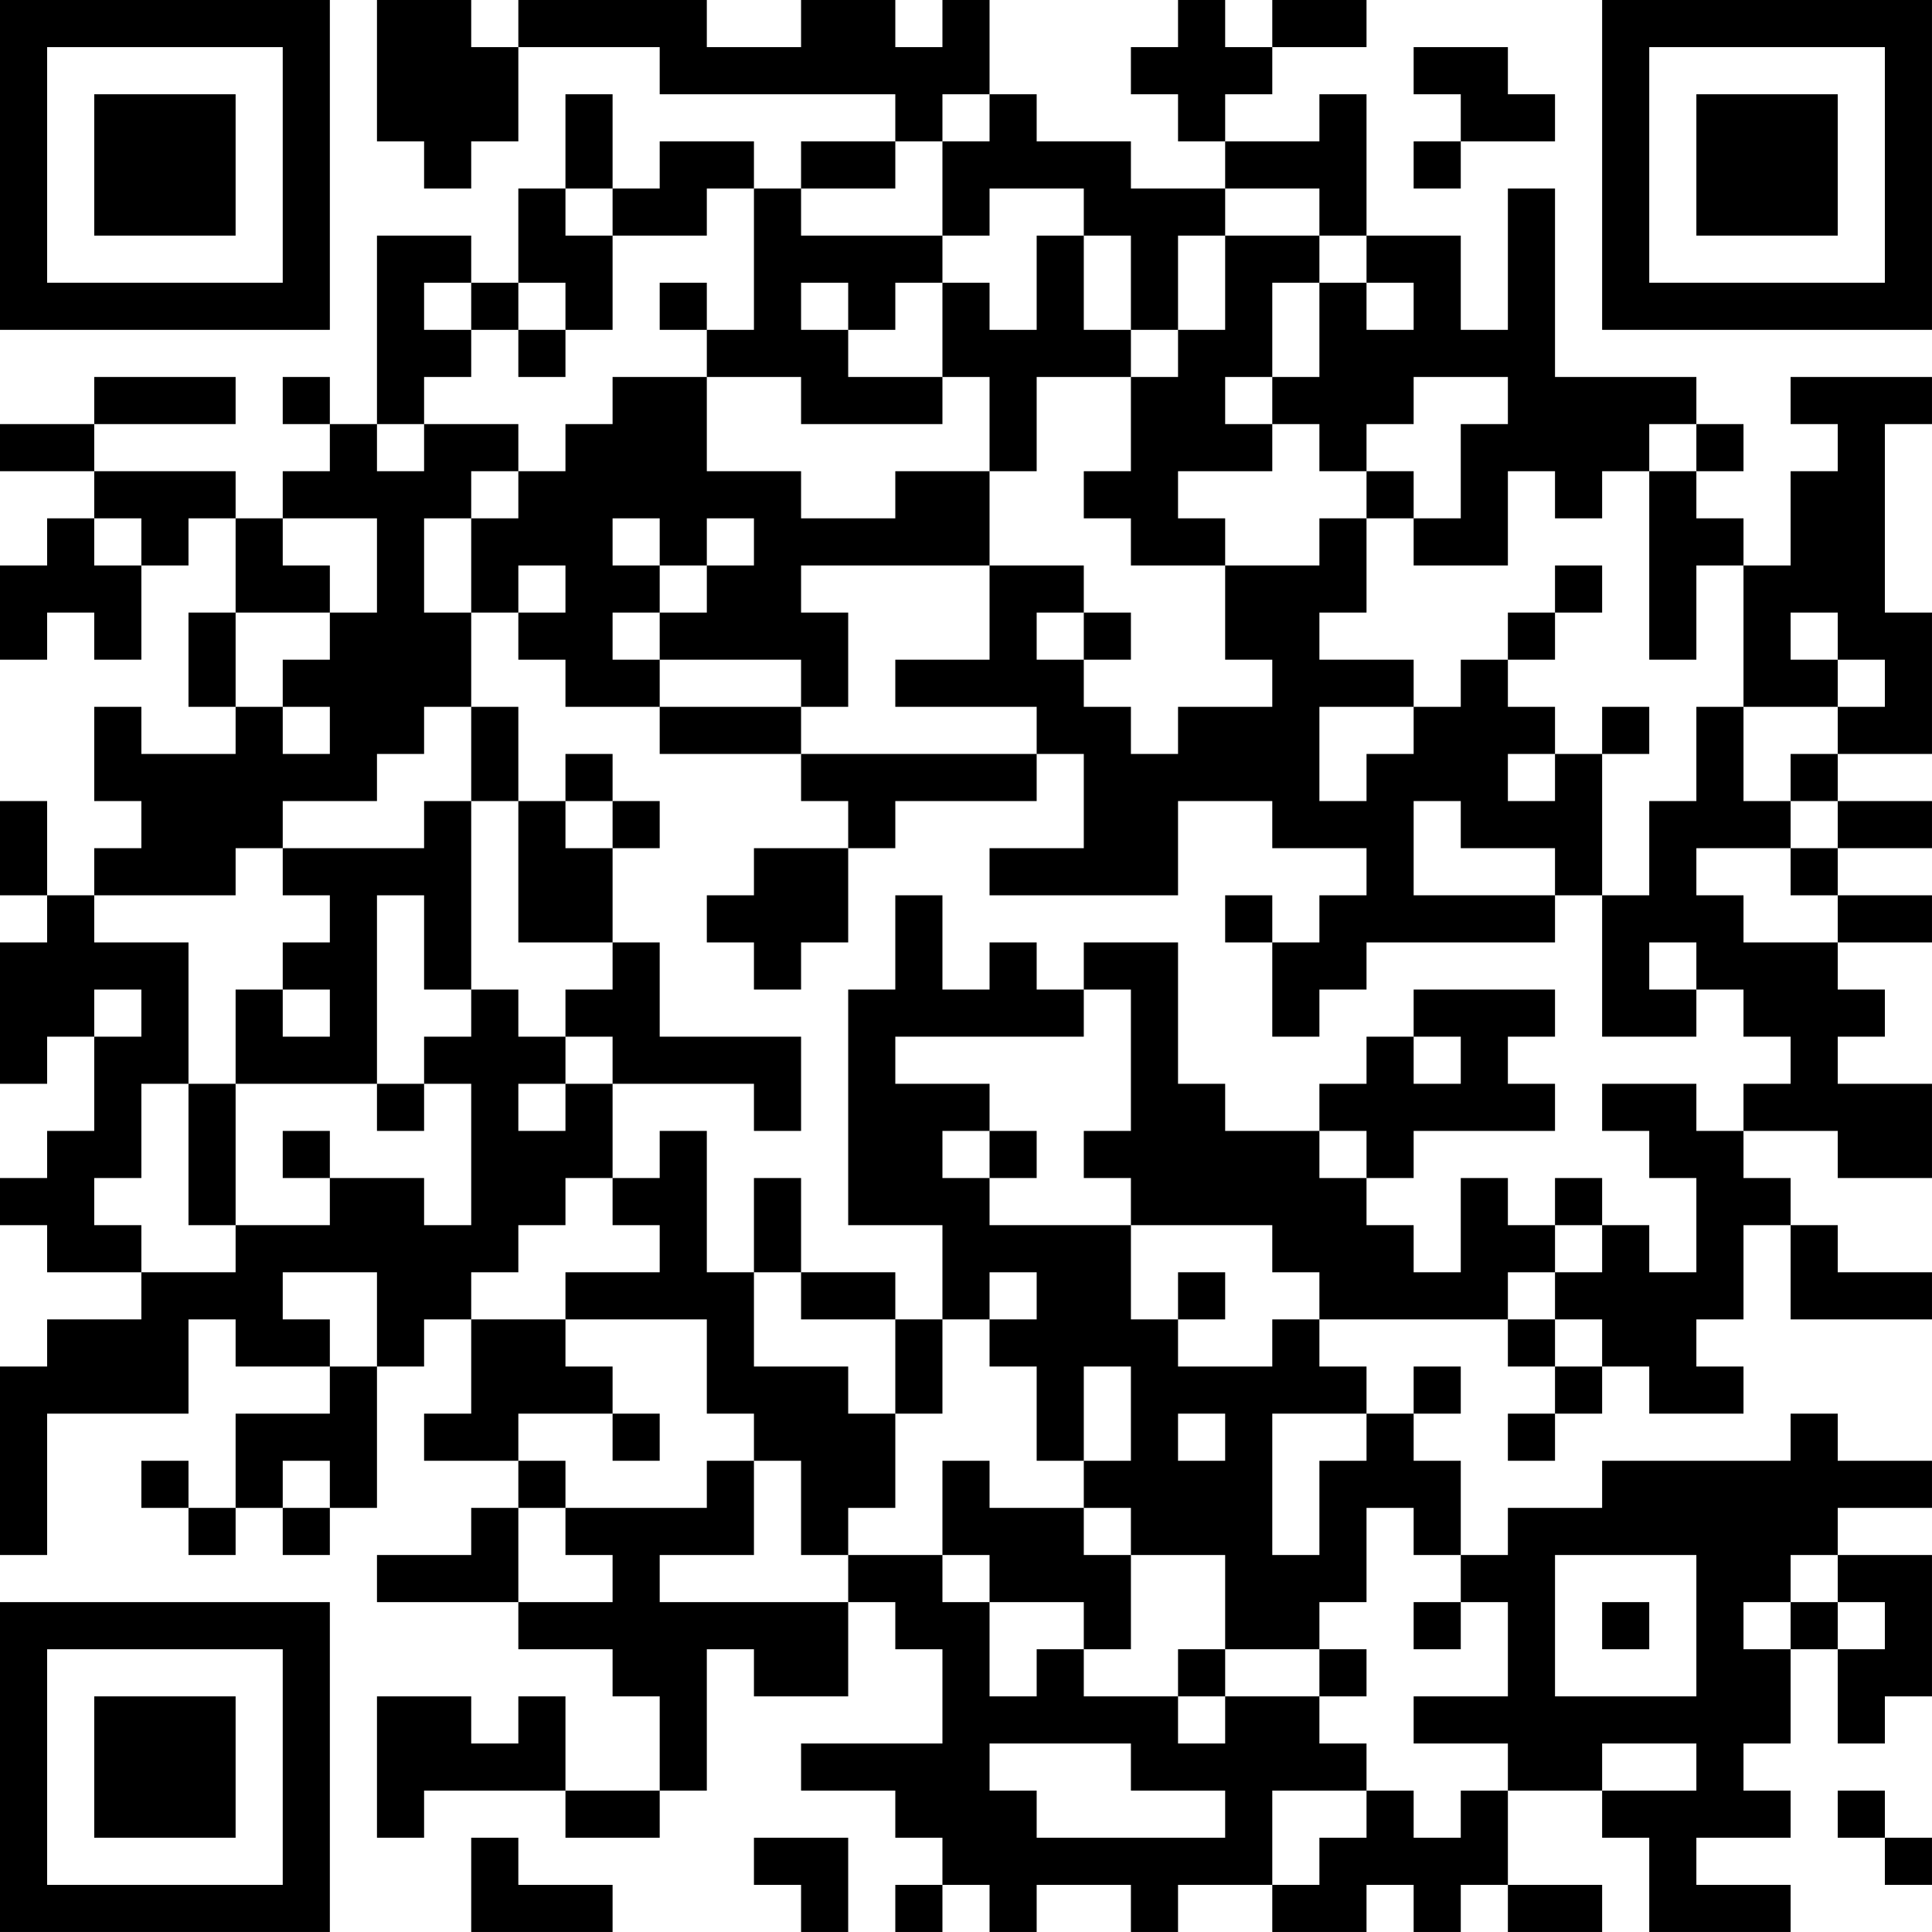 <?xml version="1.0" encoding="UTF-8"?>
<svg xmlns="http://www.w3.org/2000/svg" version="1.1" width="100" height="100" viewBox="0 0 100 100"><rect x="0" y="0" width="100" height="100" fill="#ffffff"/><g transform="scale(2.439)"><g transform="translate(0,0)"><path fill-rule="evenodd" d="M8 0L8 3L9 3L9 4L10 4L10 3L11 3L11 1L14 1L14 2L19 2L19 3L17 3L17 4L16 4L16 3L14 3L14 4L13 4L13 2L12 2L12 4L11 4L11 6L10 6L10 5L8 5L8 9L7 9L7 8L6 8L6 9L7 9L7 10L6 10L6 11L5 11L5 10L2 10L2 9L5 9L5 8L2 8L2 9L0 9L0 10L2 10L2 11L1 11L1 12L0 12L0 14L1 14L1 13L2 13L2 14L3 14L3 12L4 12L4 11L5 11L5 13L4 13L4 15L5 15L5 16L3 16L3 15L2 15L2 17L3 17L3 18L2 18L2 19L1 19L1 17L0 17L0 19L1 19L1 20L0 20L0 23L1 23L1 22L2 22L2 24L1 24L1 25L0 25L0 26L1 26L1 27L3 27L3 28L1 28L1 29L0 29L0 33L1 33L1 30L4 30L4 28L5 28L5 29L7 29L7 30L5 30L5 32L4 32L4 31L3 31L3 32L4 32L4 33L5 33L5 32L6 32L6 33L7 33L7 32L8 32L8 29L9 29L9 28L10 28L10 30L9 30L9 31L11 31L11 32L10 32L10 33L8 33L8 34L11 34L11 35L13 35L13 36L14 36L14 38L12 38L12 36L11 36L11 37L10 37L10 36L8 36L8 39L9 39L9 38L12 38L12 39L14 39L14 38L15 38L15 35L16 35L16 36L18 36L18 34L19 34L19 35L20 35L20 37L17 37L17 38L19 38L19 39L20 39L20 40L19 40L19 41L20 41L20 40L21 40L21 41L22 41L22 40L24 40L24 41L25 41L25 40L27 40L27 41L29 41L29 40L30 40L30 41L31 41L31 40L32 40L32 41L34 41L34 40L32 40L32 38L34 38L34 39L35 39L35 41L38 41L38 40L36 40L36 39L38 39L38 38L37 38L37 37L38 37L38 35L39 35L39 37L40 37L40 36L41 36L41 33L39 33L39 32L41 32L41 31L39 31L39 30L38 30L38 31L34 31L34 32L32 32L32 33L31 33L31 31L30 31L30 30L31 30L31 29L30 29L30 30L29 30L29 29L28 29L28 28L32 28L32 29L33 29L33 30L32 30L32 31L33 31L33 30L34 30L34 29L35 29L35 30L37 30L37 29L36 29L36 28L37 28L37 26L38 26L38 28L41 28L41 27L39 27L39 26L38 26L38 25L37 25L37 24L39 24L39 25L41 25L41 23L39 23L39 22L40 22L40 21L39 21L39 20L41 20L41 19L39 19L39 18L41 18L41 17L39 17L39 16L41 16L41 13L40 13L40 9L41 9L41 8L38 8L38 9L39 9L39 10L38 10L38 12L37 12L37 11L36 11L36 10L37 10L37 9L36 9L36 8L33 8L33 4L32 4L32 7L31 7L31 5L29 5L29 2L28 2L28 3L26 3L26 2L27 2L27 1L29 1L29 0L27 0L27 1L26 1L26 0L25 0L25 1L24 1L24 2L25 2L25 3L26 3L26 4L24 4L24 3L22 3L22 2L21 2L21 0L20 0L20 1L19 1L19 0L17 0L17 1L15 1L15 0L11 0L11 1L10 1L10 0ZM30 1L30 2L31 2L31 3L30 3L30 4L31 4L31 3L33 3L33 2L32 2L32 1ZM20 2L20 3L19 3L19 4L17 4L17 5L20 5L20 6L19 6L19 7L18 7L18 6L17 6L17 7L18 7L18 8L20 8L20 9L17 9L17 8L15 8L15 7L16 7L16 4L15 4L15 5L13 5L13 4L12 4L12 5L13 5L13 7L12 7L12 6L11 6L11 7L10 7L10 6L9 6L9 7L10 7L10 8L9 8L9 9L8 9L8 10L9 10L9 9L11 9L11 10L10 10L10 11L9 11L9 13L10 13L10 15L9 15L9 16L8 16L8 17L6 17L6 18L5 18L5 19L2 19L2 20L4 20L4 23L3 23L3 25L2 25L2 26L3 26L3 27L5 27L5 26L7 26L7 25L9 25L9 26L10 26L10 23L9 23L9 22L10 22L10 21L11 21L11 22L12 22L12 23L11 23L11 24L12 24L12 23L13 23L13 25L12 25L12 26L11 26L11 27L10 27L10 28L12 28L12 29L13 29L13 30L11 30L11 31L12 31L12 32L11 32L11 34L13 34L13 33L12 33L12 32L15 32L15 31L16 31L16 33L14 33L14 34L18 34L18 33L20 33L20 34L21 34L21 36L22 36L22 35L23 35L23 36L25 36L25 37L26 37L26 36L28 36L28 37L29 37L29 38L27 38L27 40L28 40L28 39L29 39L29 38L30 38L30 39L31 39L31 38L32 38L32 37L30 37L30 36L32 36L32 34L31 34L31 33L30 33L30 32L29 32L29 34L28 34L28 35L26 35L26 33L24 33L24 32L23 32L23 31L24 31L24 29L23 29L23 31L22 31L22 29L21 29L21 28L22 28L22 27L21 27L21 28L20 28L20 26L18 26L18 21L19 21L19 19L20 19L20 21L21 21L21 20L22 20L22 21L23 21L23 22L19 22L19 23L21 23L21 24L20 24L20 25L21 25L21 26L24 26L24 28L25 28L25 29L27 29L27 28L28 28L28 27L27 27L27 26L24 26L24 25L23 25L23 24L24 24L24 21L23 21L23 20L25 20L25 23L26 23L26 24L28 24L28 25L29 25L29 26L30 26L30 27L31 27L31 25L32 25L32 26L33 26L33 27L32 27L32 28L33 28L33 29L34 29L34 28L33 28L33 27L34 27L34 26L35 26L35 27L36 27L36 25L35 25L35 24L34 24L34 23L36 23L36 24L37 24L37 23L38 23L38 22L37 22L37 21L36 21L36 20L35 20L35 21L36 21L36 22L34 22L34 19L35 19L35 17L36 17L36 15L37 15L37 17L38 17L38 18L36 18L36 19L37 19L37 20L39 20L39 19L38 19L38 18L39 18L39 17L38 17L38 16L39 16L39 15L40 15L40 14L39 14L39 13L38 13L38 14L39 14L39 15L37 15L37 12L36 12L36 14L35 14L35 10L36 10L36 9L35 9L35 10L34 10L34 11L33 11L33 10L32 10L32 12L30 12L30 11L31 11L31 9L32 9L32 8L30 8L30 9L29 9L29 10L28 10L28 9L27 9L27 8L28 8L28 6L29 6L29 7L30 7L30 6L29 6L29 5L28 5L28 4L26 4L26 5L25 5L25 7L24 7L24 5L23 5L23 4L21 4L21 5L20 5L20 3L21 3L21 2ZM22 5L22 7L21 7L21 6L20 6L20 8L21 8L21 10L19 10L19 11L17 11L17 10L15 10L15 8L13 8L13 9L12 9L12 10L11 10L11 11L10 11L10 13L11 13L11 14L12 14L12 15L14 15L14 16L17 16L17 17L18 17L18 18L16 18L16 19L15 19L15 20L16 20L16 21L17 21L17 20L18 20L18 18L19 18L19 17L22 17L22 16L23 16L23 18L21 18L21 19L25 19L25 17L27 17L27 18L29 18L29 19L28 19L28 20L27 20L27 19L26 19L26 20L27 20L27 22L28 22L28 21L29 21L29 20L33 20L33 19L34 19L34 16L35 16L35 15L34 15L34 16L33 16L33 15L32 15L32 14L33 14L33 13L34 13L34 12L33 12L33 13L32 13L32 14L31 14L31 15L30 15L30 14L28 14L28 13L29 13L29 11L30 11L30 10L29 10L29 11L28 11L28 12L26 12L26 11L25 11L25 10L27 10L27 9L26 9L26 8L27 8L27 6L28 6L28 5L26 5L26 7L25 7L25 8L24 8L24 7L23 7L23 5ZM14 6L14 7L15 7L15 6ZM11 7L11 8L12 8L12 7ZM22 8L22 10L21 10L21 12L17 12L17 13L18 13L18 15L17 15L17 14L14 14L14 13L15 13L15 12L16 12L16 11L15 11L15 12L14 12L14 11L13 11L13 12L14 12L14 13L13 13L13 14L14 14L14 15L17 15L17 16L22 16L22 15L19 15L19 14L21 14L21 12L23 12L23 13L22 13L22 14L23 14L23 15L24 15L24 16L25 16L25 15L27 15L27 14L26 14L26 12L24 12L24 11L23 11L23 10L24 10L24 8ZM2 11L2 12L3 12L3 11ZM6 11L6 12L7 12L7 13L5 13L5 15L6 15L6 16L7 16L7 15L6 15L6 14L7 14L7 13L8 13L8 11ZM11 12L11 13L12 13L12 12ZM23 13L23 14L24 14L24 13ZM10 15L10 17L9 17L9 18L6 18L6 19L7 19L7 20L6 20L6 21L5 21L5 23L4 23L4 26L5 26L5 23L8 23L8 24L9 24L9 23L8 23L8 19L9 19L9 21L10 21L10 17L11 17L11 20L13 20L13 21L12 21L12 22L13 22L13 23L16 23L16 24L17 24L17 22L14 22L14 20L13 20L13 18L14 18L14 17L13 17L13 16L12 16L12 17L11 17L11 15ZM28 15L28 17L29 17L29 16L30 16L30 15ZM32 16L32 17L33 17L33 16ZM12 17L12 18L13 18L13 17ZM30 17L30 19L33 19L33 18L31 18L31 17ZM2 21L2 22L3 22L3 21ZM6 21L6 22L7 22L7 21ZM30 21L30 22L29 22L29 23L28 23L28 24L29 24L29 25L30 25L30 24L33 24L33 23L32 23L32 22L33 22L33 21ZM30 22L30 23L31 23L31 22ZM6 24L6 25L7 25L7 24ZM14 24L14 25L13 25L13 26L14 26L14 27L12 27L12 28L15 28L15 30L16 30L16 31L17 31L17 33L18 33L18 32L19 32L19 30L20 30L20 28L19 28L19 27L17 27L17 25L16 25L16 27L15 27L15 24ZM21 24L21 25L22 25L22 24ZM33 25L33 26L34 26L34 25ZM6 27L6 28L7 28L7 29L8 29L8 27ZM16 27L16 29L18 29L18 30L19 30L19 28L17 28L17 27ZM25 27L25 28L26 28L26 27ZM13 30L13 31L14 31L14 30ZM25 30L25 31L26 31L26 30ZM27 30L27 33L28 33L28 31L29 31L29 30ZM6 31L6 32L7 32L7 31ZM20 31L20 33L21 33L21 34L23 34L23 35L24 35L24 33L23 33L23 32L21 32L21 31ZM33 33L33 36L36 36L36 33ZM38 33L38 34L37 34L37 35L38 35L38 34L39 34L39 35L40 35L40 34L39 34L39 33ZM30 34L30 35L31 35L31 34ZM34 34L34 35L35 35L35 34ZM25 35L25 36L26 36L26 35ZM28 35L28 36L29 36L29 35ZM21 37L21 38L22 38L22 39L26 39L26 38L24 38L24 37ZM34 37L34 38L36 38L36 37ZM39 38L39 39L40 39L40 40L41 40L41 39L40 39L40 38ZM10 39L10 41L13 41L13 40L11 40L11 39ZM16 39L16 40L17 40L17 41L18 41L18 39ZM0 0L0 7L7 7L7 0ZM1 1L1 6L6 6L6 1ZM2 2L2 5L5 5L5 2ZM34 0L34 7L41 7L41 0ZM35 1L35 6L40 6L40 1ZM36 2L36 5L39 5L39 2ZM0 34L0 41L7 41L7 34ZM1 35L1 40L6 40L6 35ZM2 36L2 39L5 39L5 36Z" fill="#000000"/></g></g></svg>

